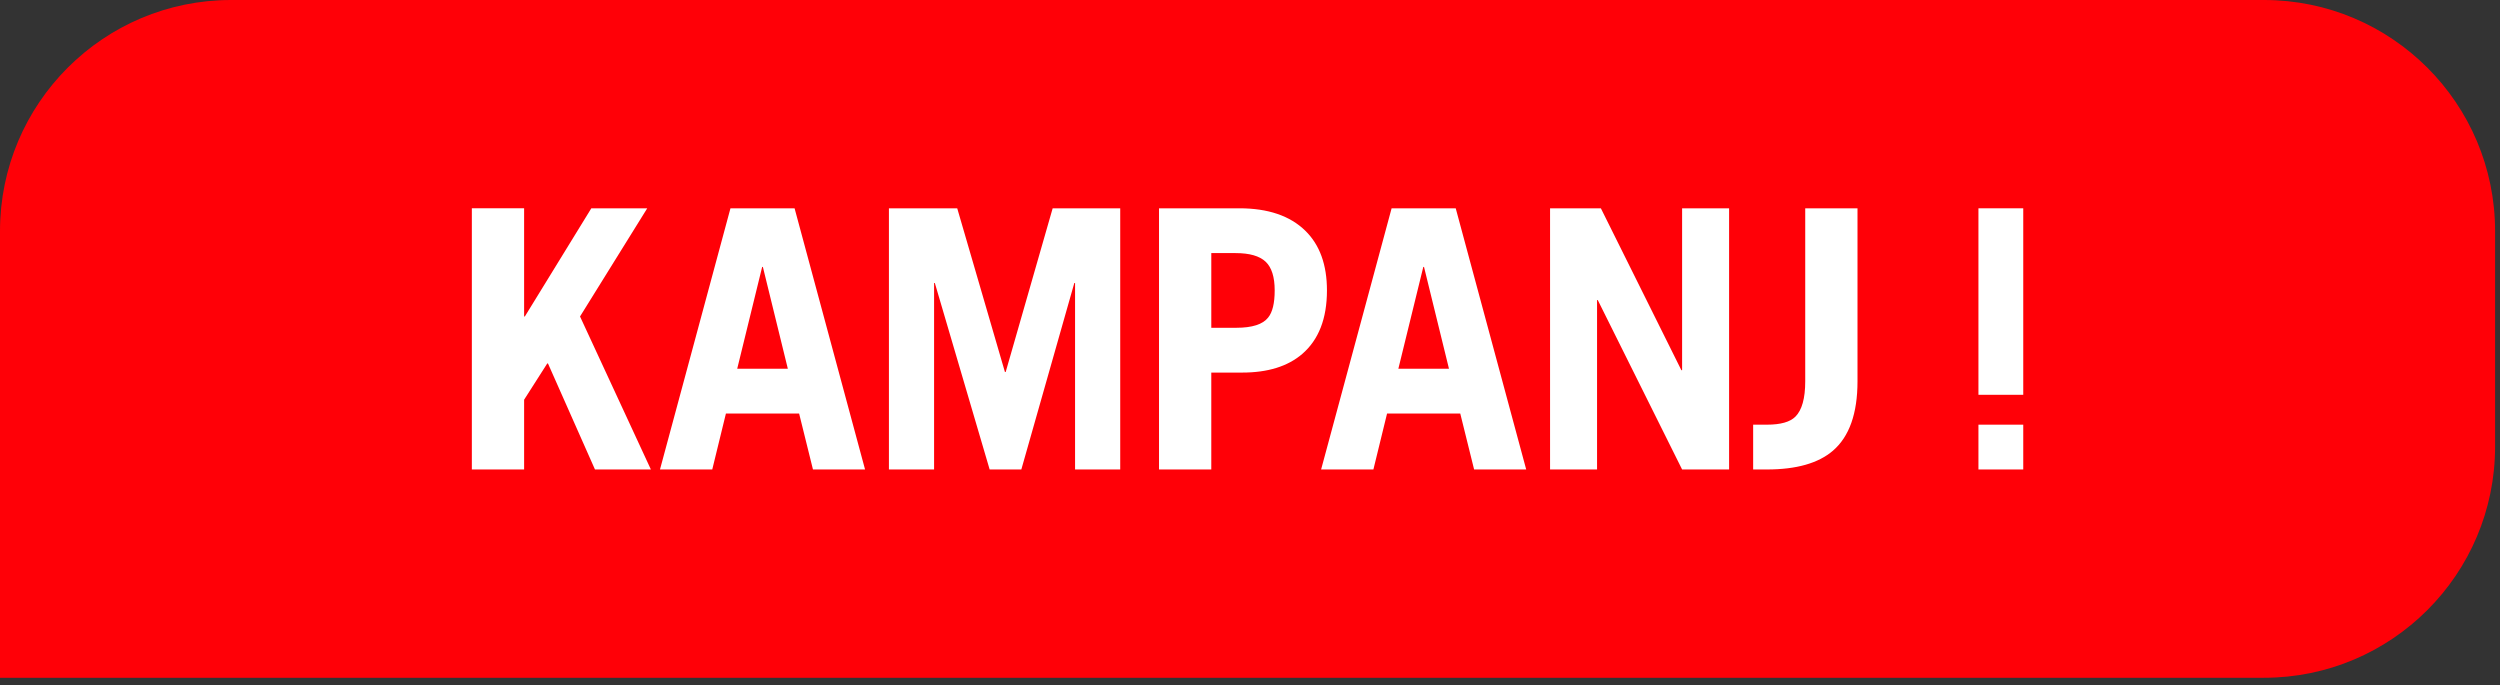 <?xml version="1.0" encoding="UTF-8" standalone="no"?><!DOCTYPE svg PUBLIC "-//W3C//DTD SVG 1.1//EN" "http://www.w3.org/Graphics/SVG/1.1/DTD/svg11.dtd"><svg width="100%" height="100%" viewBox="0 0 197 54" version="1.1" xmlns="http://www.w3.org/2000/svg" xmlns:xlink="http://www.w3.org/1999/xlink" xml:space="preserve" xmlns:serif="http://www.serif.com/" style="fill-rule:evenodd;clip-rule:evenodd;stroke-linejoin:round;stroke-miterlimit:2;"><rect x="0" y="0" width="197" height="54" fill="#333333" stroke="none"/><path d="M178.397,0c10.06,0 18.216,8.155 18.216,18.215l-0,16.978c-0,10.06 -8.156,18.215 -18.216,18.215l-178.397,0l0,-35.193c0,-10.06 8.155,-18.215 18.215,-18.215l160.182,-0Z" style="fill:#ff0007;"/><path d="M41.3,16.414l-0,8.525l0.057,-0l5.239,-8.525l4.406,-0l-5.296,8.525l5.583,12.055l-4.406,0l-3.703,-8.352l-0.057,-0l-1.823,2.856l-0,5.496l-4.119,0l-0,-20.58l4.119,-0Z" style="fill:#fff;fill-rule:nonzero;"/><path d="M57.202,32.588l-1.076,4.406l-4.119,0l5.554,-20.58l5.052,-0l5.554,20.58l-4.105,0l-1.091,-4.406l-5.769,0Zm0.89,-3.53l3.99,-0l-1.967,-8.023l-0.057,-0l-1.966,8.023Z" style="fill:#fff;fill-rule:nonzero;"/><path d="M88.274,16.414l0,20.58l-3.559,0l-0,-14.696l-0.058,-0l-4.176,14.696l-2.497,0l-4.32,-14.696l-0.058,-0l0,14.696l-3.559,0l0,-20.58l5.382,-0l3.76,12.902l0.058,0l3.703,-12.902l5.324,-0Z" style="fill:#fff;fill-rule:nonzero;"/><path d="M91.331,16.414l6.329,-0c2.258,-0 3.99,0.588 5.196,1.765c1.138,1.11 1.708,2.679 1.708,4.707c-0,2.22 -0.651,3.89 -1.952,5.009c-1.139,0.976 -2.713,1.464 -4.722,1.464l-2.44,0l0,7.635l-4.119,0l0,-20.58Zm4.119,9.415l1.966,-0c1.254,-0 2.091,-0.268 2.512,-0.804c0.344,-0.421 0.517,-1.134 0.517,-2.139c-0,-1.062 -0.239,-1.818 -0.718,-2.267c-0.478,-0.45 -1.268,-0.675 -2.368,-0.675l-1.909,0l0,5.885Z" style="fill:#fff;fill-rule:nonzero;"/><path d="M109.3,32.588l-1.076,4.406l-4.12,0l5.555,-20.58l5.052,-0l5.554,20.58l-4.105,0l-1.091,-4.406l-5.769,0Zm0.89,-3.53l3.99,-0l-1.967,-8.023l-0.057,-0l-1.966,8.023Z" style="fill:#fff;fill-rule:nonzero;"/><path d="M136.253,16.414l0,20.58l-3.703,0l-6.645,-13.347l-0.057,0l-0,13.347l-3.703,0l0,-20.58l4.004,-0l6.344,12.759l0.057,-0l0,-12.759l3.703,-0Z" style="fill:#fff;fill-rule:nonzero;"/><path d="M138.148,36.994l-0,-3.53l1.09,-0c1.072,-0 1.818,-0.211 2.239,-0.632c0.517,-0.516 0.775,-1.444 0.775,-2.784l0,-13.634l4.119,-0l0,13.634c0,2.536 -0.646,4.358 -1.937,5.468c-1.148,0.986 -2.88,1.478 -5.196,1.478l-1.09,0Z" style="fill:#fff;fill-rule:nonzero;"/><path d="M159.432,33.464l-0,3.53l-3.531,0l0,-3.53l3.531,-0Zm-0,-17.05l-0,14.696l-3.531,0l0,-14.696l3.531,-0Z" style="fill:#fff;fill-rule:nonzero;"/></svg>